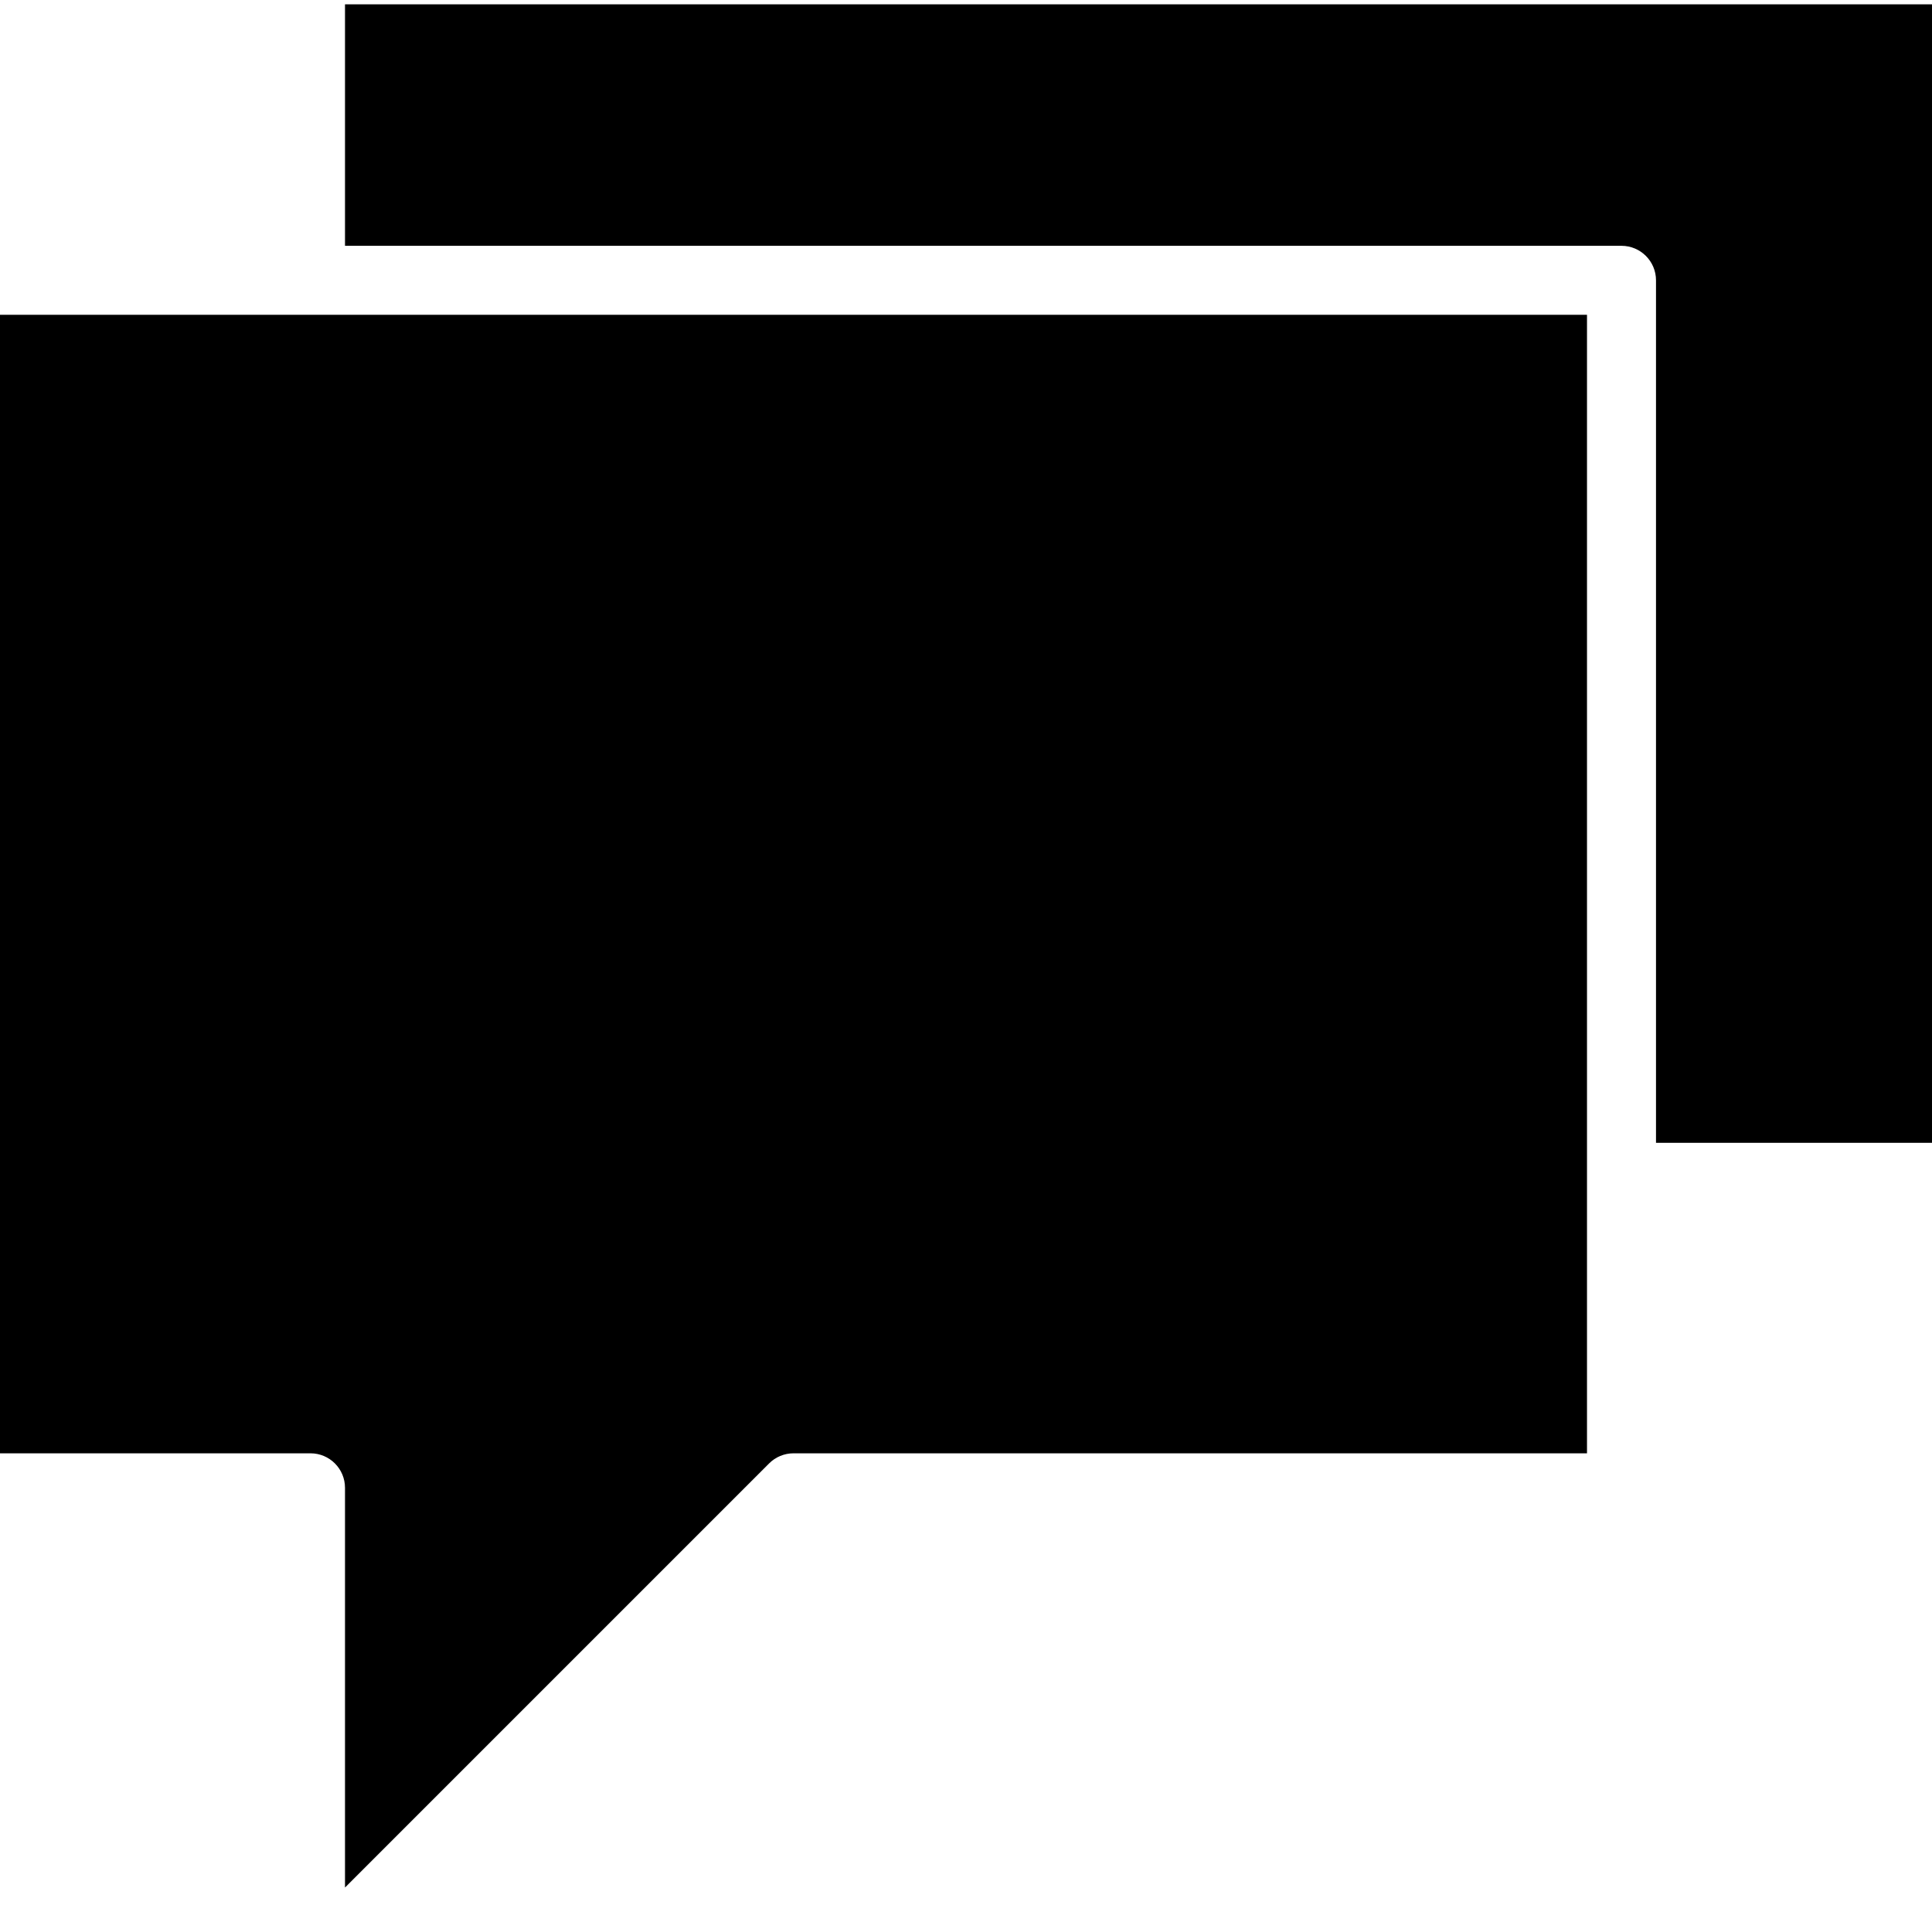 <?xml version="1.0" encoding="UTF-8"?> <svg xmlns="http://www.w3.org/2000/svg" xmlns:xlink="http://www.w3.org/1999/xlink" xmlns:svgjs="http://svgjs.com/svgjs" width="512" height="512" x="0" y="0" viewBox="0 0 448 447" style="enable-background:new 0 0 512 512" xml:space="preserve"> <g> <path xmlns="http://www.w3.org/2000/svg" d="m448 264.5v-264h-368v56h296c4.418 0 8 3.582 8 8v200zm0 0" fill="#000000" data-original="#000000" style=""></path> <path xmlns="http://www.w3.org/2000/svg" d="m178.344 338.844c1.5-1.5 3.535-2.344 5.656-2.344h184v-264h-368v264h72c4.418 0 8 3.582 8 8v92.688zm0 0" fill="#000000" data-original="#000000" style=""></path> </g> </svg> 